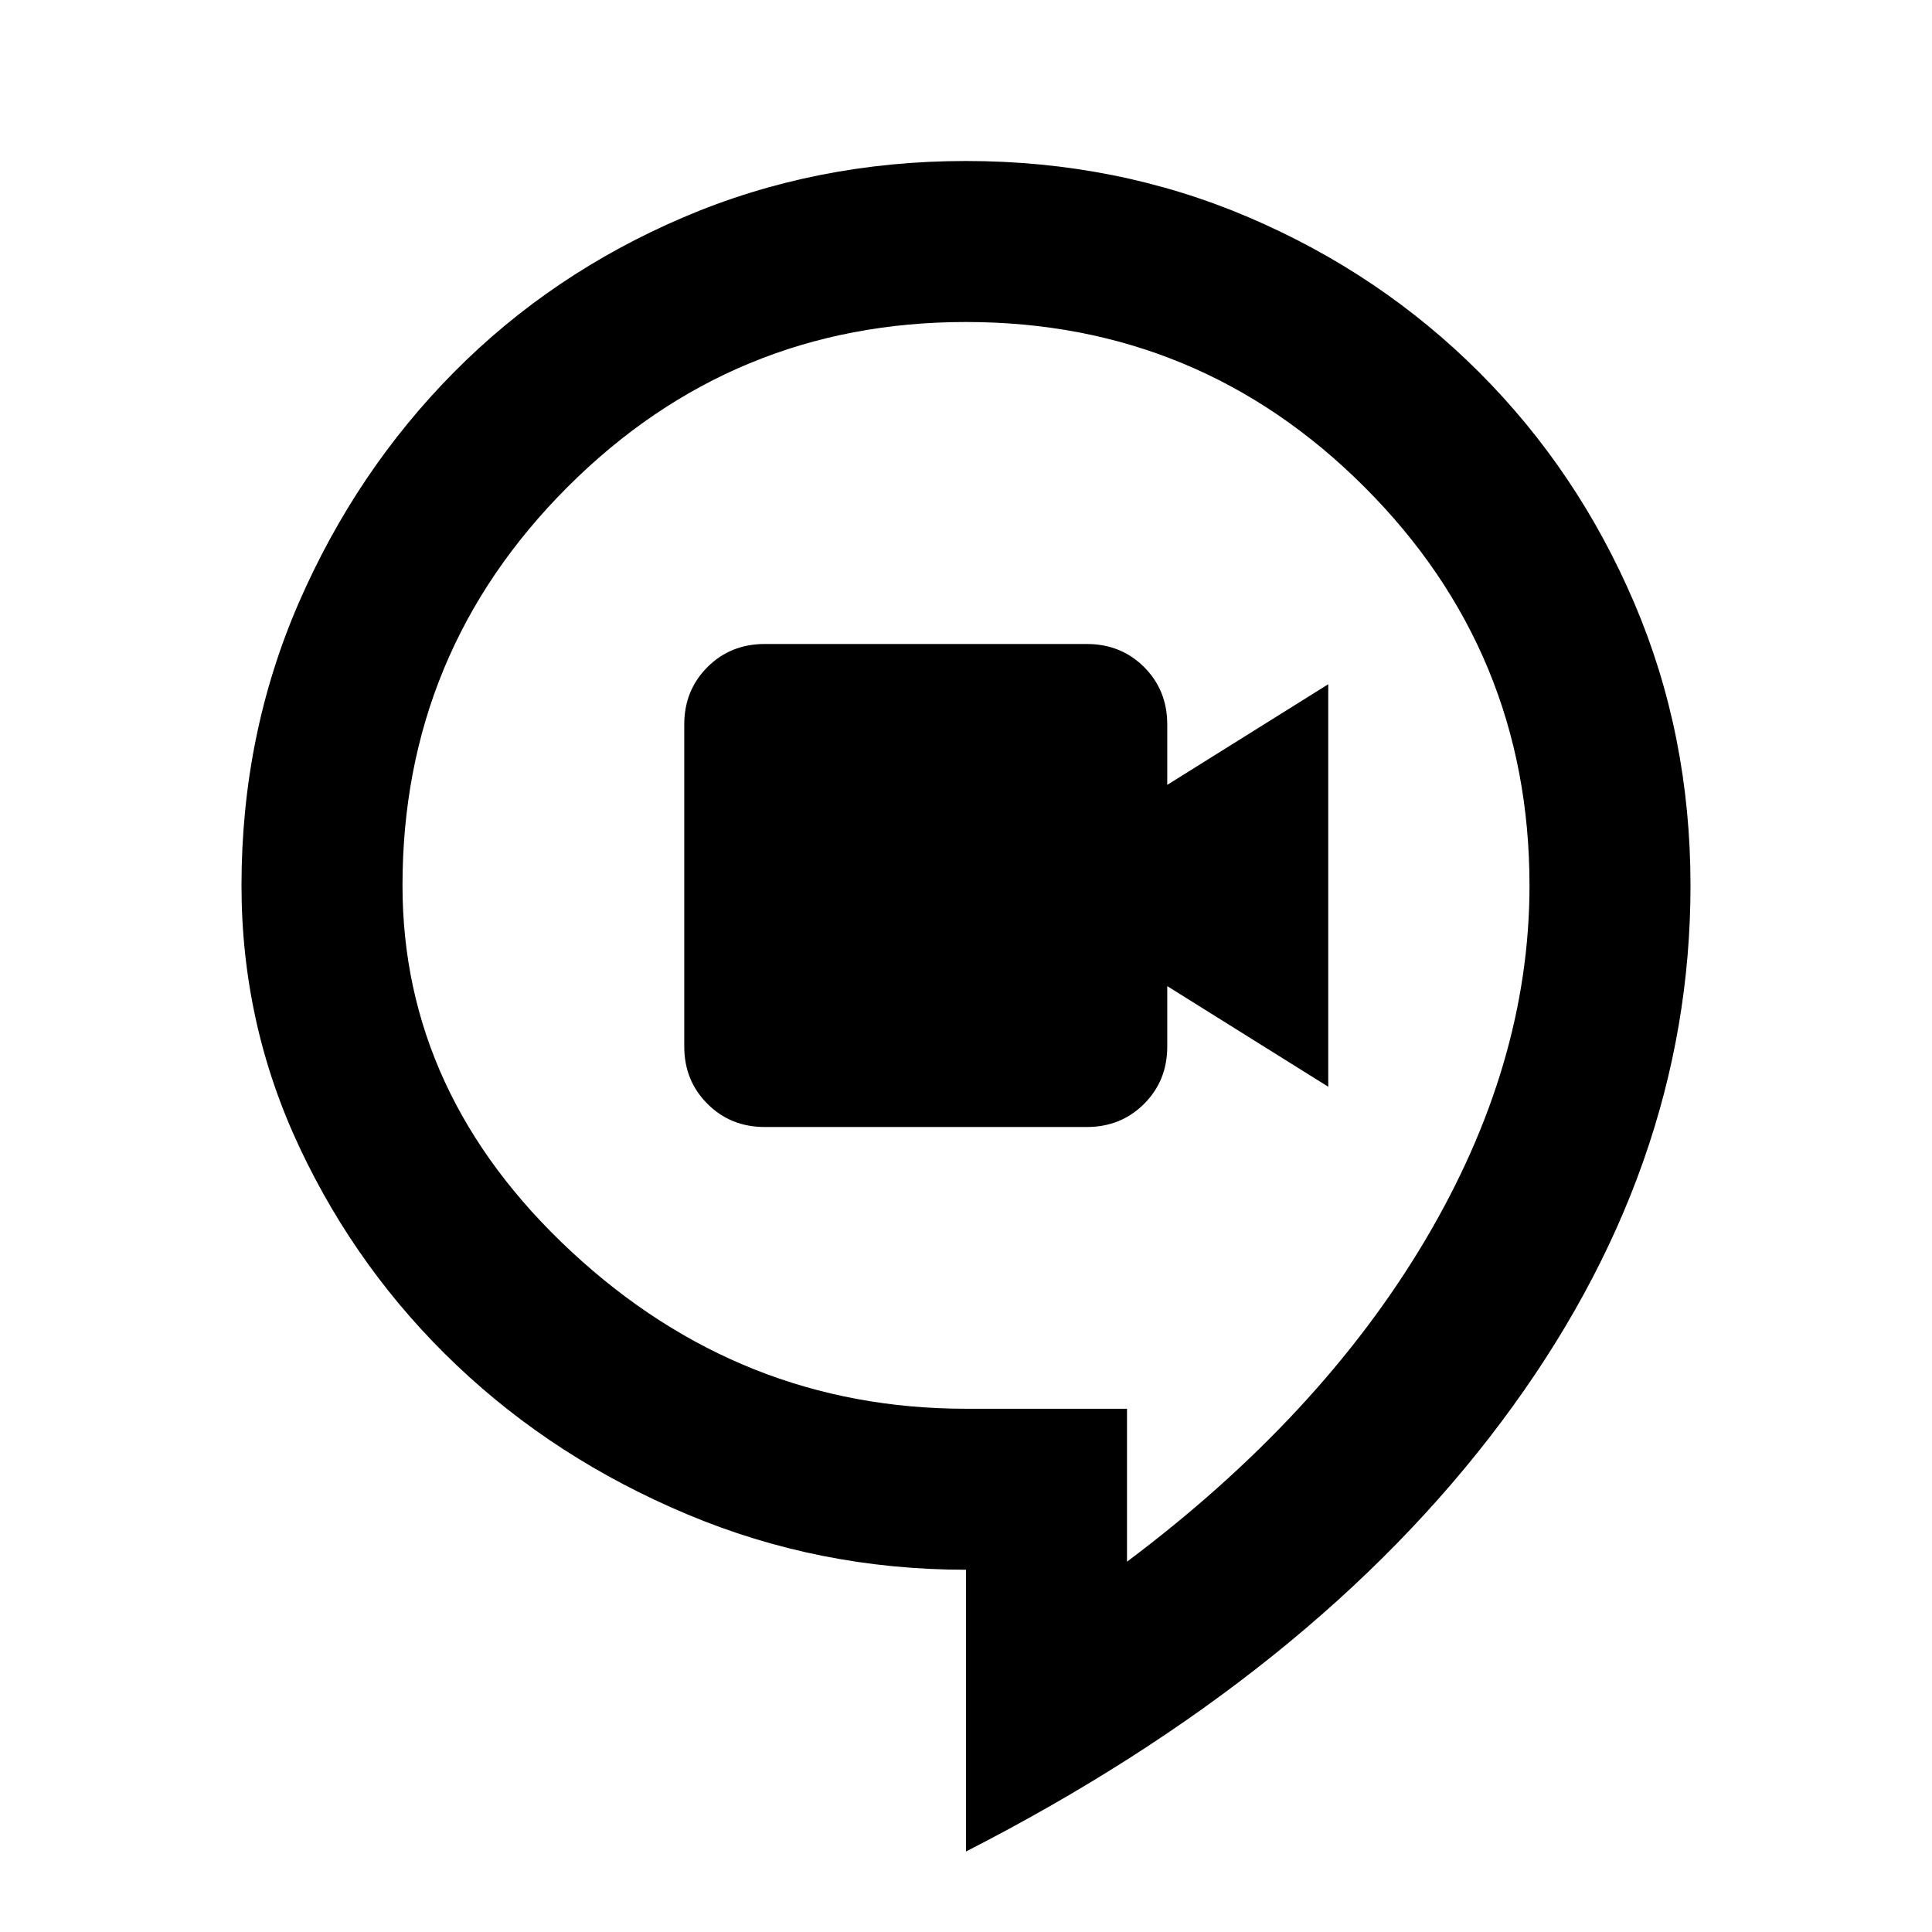 <?xml version="1.0" encoding="utf-8"?>
<!-- Generator: www.svgicons.com -->
<svg xmlns="http://www.w3.org/2000/svg" width="800" height="800" viewBox="0 0 24 24">
<path fill="currentColor" d="M9.5 14h4q.425 0 .713-.288q.287-.287.287-.712v-.75l2 1.25v-5l-2 1.25V9q0-.425-.287-.713Q13.925 8 13.5 8h-4q-.425 0-.712.287Q8.5 8.575 8.5 9v4q0 .425.288.712q.287.288.712.288Zm2.5 9v-3.5q-1.825 0-3.462-.688q-1.638-.687-2.863-1.85q-1.225-1.162-1.95-2.7Q3 12.725 3 11q0-1.875.712-3.513q.713-1.637 1.926-2.862Q6.85 3.4 8.488 2.7Q10.125 2 12 2t3.513.7q1.637.7 2.862 1.925T20.3 7.487Q21 9.125 21 11q0 3.525-2.35 6.663Q16.3 20.8 12 23Zm2-3.6q2.4-1.8 3.7-3.987Q19 13.225 19 11q0-2.9-2.05-4.95Q14.9 4 12 4Q9.1 4 7.05 6.05Q5 8.1 5 11q0 2.6 2.1 4.55Q9.2 17.5 12 17.5h2Zm-2-7.7Z"/>
</svg>